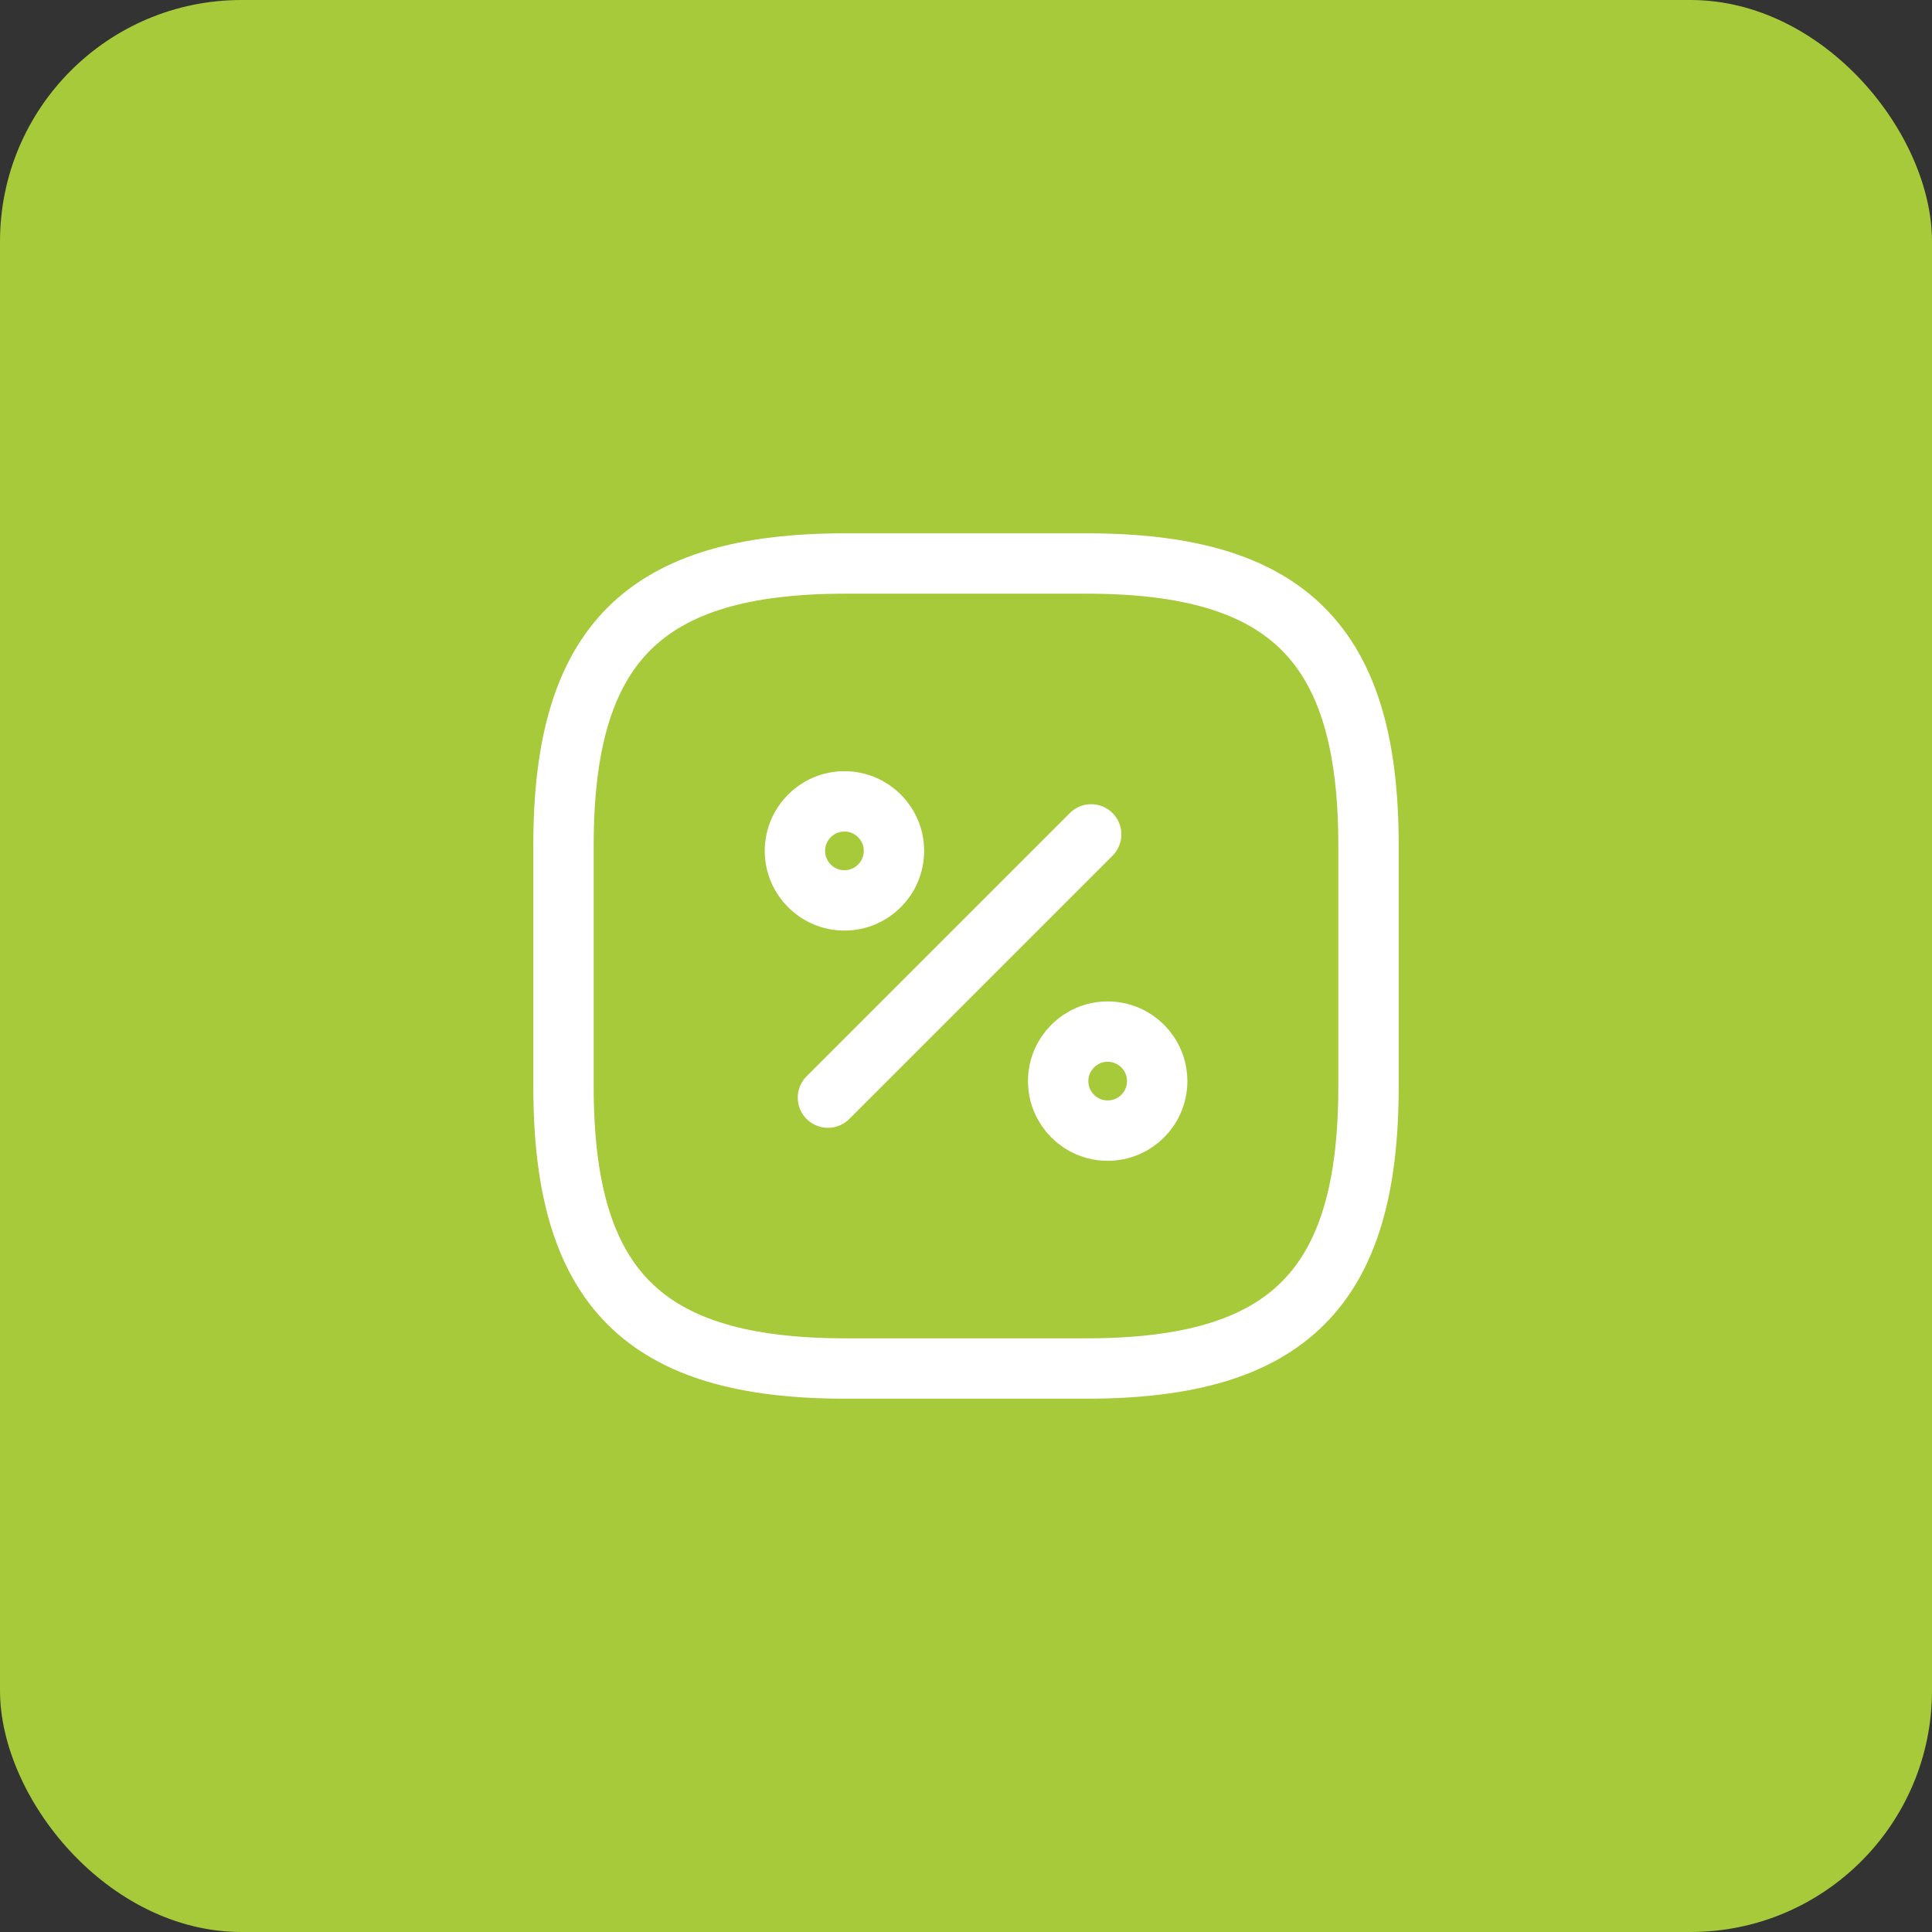 <svg width="48" height="48" viewBox="0 0 48 48" fill="none" xmlns="http://www.w3.org/2000/svg">
<rect x="0" y="0" width="48" height="48" fill="#333333" stroke="none"/>
<rect width="48" height="48" rx="6" fill="#A6CA39"/>
<path d="M21 14H27C32 14 34 16 34 21V27C34 32 32 34 27 34H21C16 34 14 32 14 27V21C14 16 16 14 21 14Z" stroke="white" stroke-width="1.5" stroke-linecap="round" stroke-linejoin="round"/>
<path d="M20.57 27.27L27.11 20.73" stroke="white" stroke-width="1.5" stroke-linecap="round" stroke-linejoin="round"/>
<path d="M20.98 22.37C21.659 22.37 22.21 21.82 22.21 21.14C22.21 20.461 21.659 19.91 20.98 19.91C20.301 19.91 19.75 20.461 19.75 21.14C19.75 21.82 20.301 22.37 20.98 22.37Z" stroke="white" stroke-width="1.5" stroke-linecap="round" stroke-linejoin="round"/>
<path d="M27.52 28.09C28.199 28.09 28.75 27.539 28.75 26.86C28.75 26.181 28.199 25.63 27.52 25.63C26.841 25.63 26.29 26.181 26.29 26.86C26.29 27.539 26.841 28.09 27.52 28.09Z" stroke="white" stroke-width="1.5" stroke-linecap="round" stroke-linejoin="round"/>
</svg>
